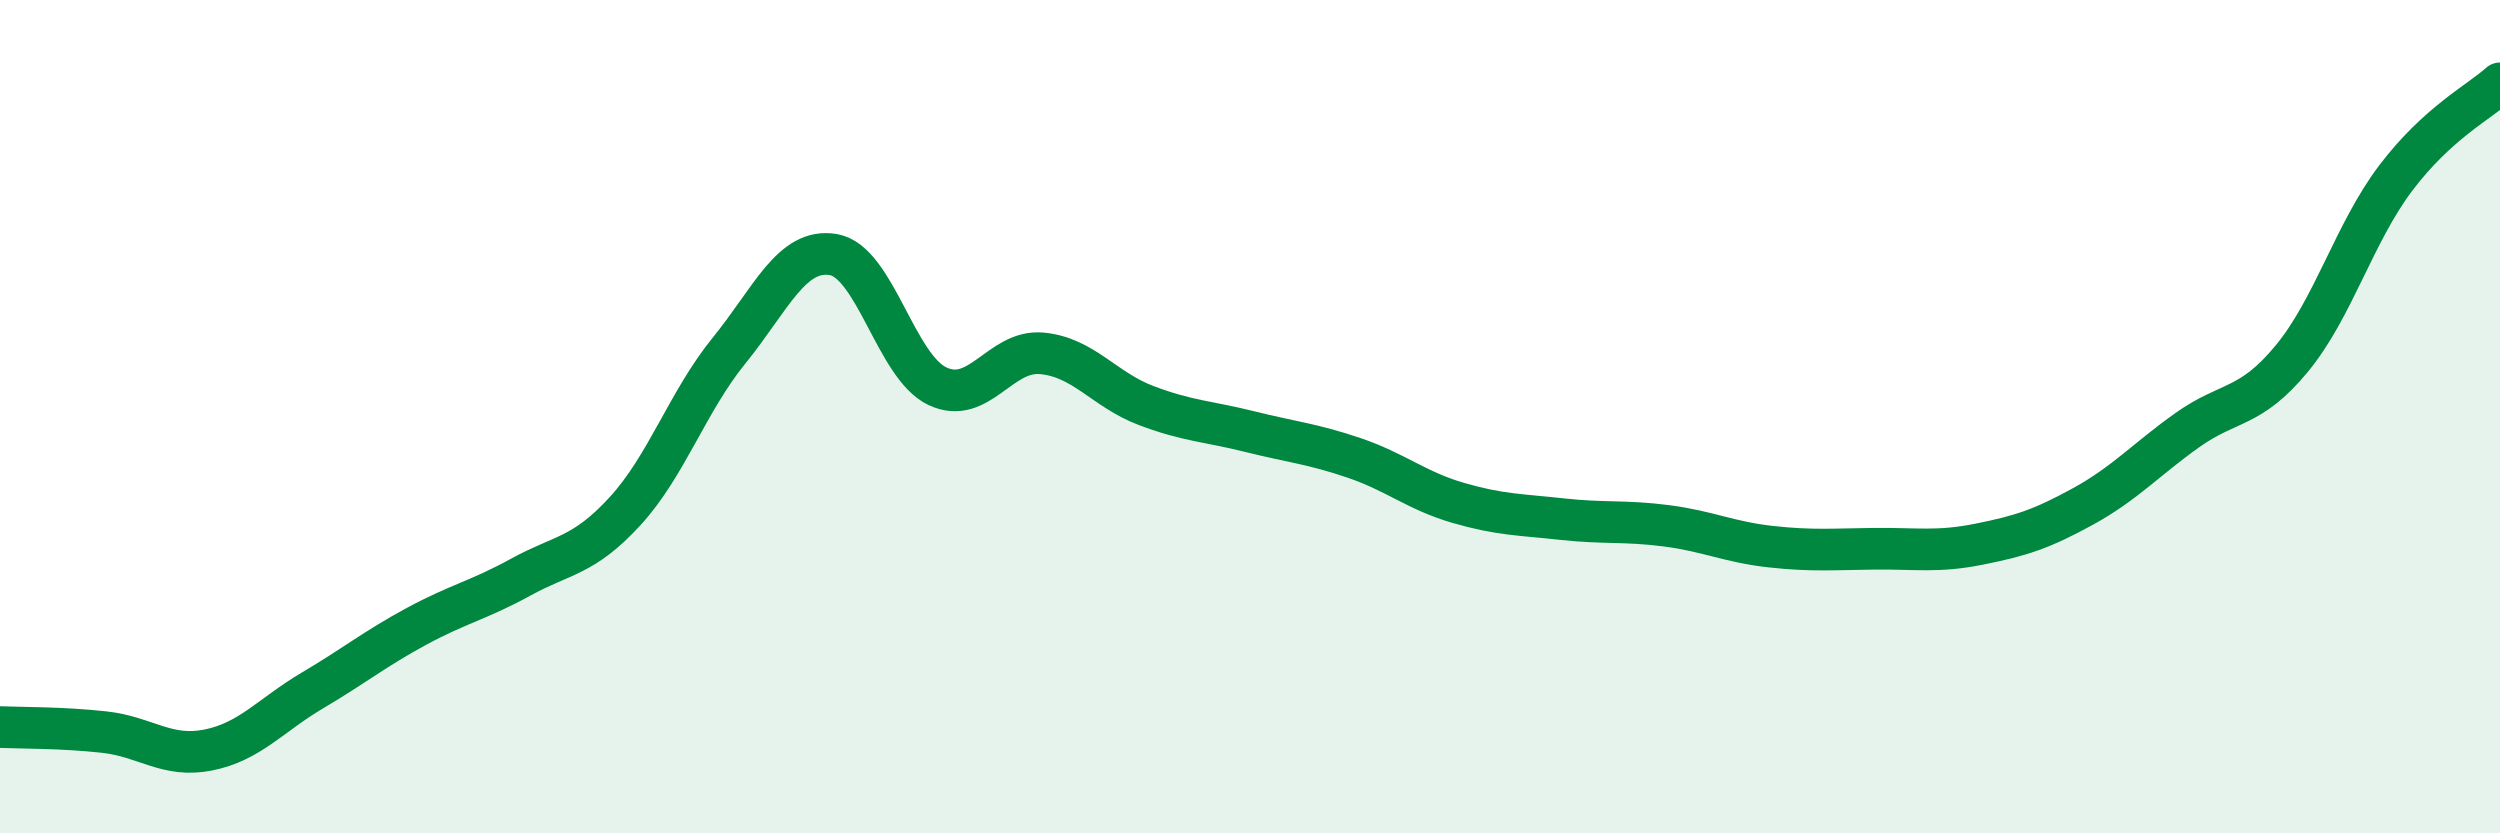
    <svg width="60" height="20" viewBox="0 0 60 20" xmlns="http://www.w3.org/2000/svg">
      <path
        d="M 0,17.45 C 0.5,17.47 1.5,17.46 2.5,17.57 C 3.5,17.68 4,18.2 5,18 C 6,17.8 6.5,17.16 7.5,16.57 C 8.5,15.98 9,15.57 10,15.03 C 11,14.49 11.5,14.4 12.5,13.85 C 13.5,13.3 14,13.36 15,12.27 C 16,11.18 16.5,9.64 17.5,8.41 C 18.5,7.18 19,5.94 20,6.11 C 21,6.28 21.5,8.8 22.5,9.27 C 23.5,9.74 24,8.39 25,8.48 C 26,8.57 26.5,9.35 27.5,9.73 C 28.5,10.11 29,10.11 30,10.36 C 31,10.61 31.5,10.65 32.5,10.99 C 33.5,11.33 34,11.78 35,12.07 C 36,12.36 36.5,12.35 37.5,12.46 C 38.5,12.57 39,12.49 40,12.62 C 41,12.75 41.5,13.01 42.5,13.12 C 43.5,13.23 44,13.18 45,13.17 C 46,13.16 46.5,13.26 47.5,13.06 C 48.5,12.86 49,12.7 50,12.15 C 51,11.6 51.5,11.03 52.5,10.32 C 53.5,9.61 54,9.82 55,8.61 C 56,7.4 56.5,5.59 57.5,4.27 C 58.5,2.95 59.5,2.45 60,2L60 20L0 20Z"
        fill="#008740"
        opacity="0.1"
        stroke-linecap="round"
        stroke-linejoin="round"
      />
      <path
        d="M 0,17.45 C 0.5,17.47 1.5,17.46 2.5,17.57 C 3.5,17.68 4,18.2 5,18 C 6,17.8 6.5,17.16 7.5,16.57 C 8.5,15.98 9,15.57 10,15.03 C 11,14.49 11.5,14.4 12.5,13.85 C 13.5,13.3 14,13.36 15,12.27 C 16,11.18 16.5,9.64 17.5,8.41 C 18.5,7.18 19,5.94 20,6.11 C 21,6.28 21.5,8.8 22.5,9.27 C 23.5,9.74 24,8.39 25,8.48 C 26,8.57 26.5,9.35 27.5,9.73 C 28.5,10.11 29,10.11 30,10.36 C 31,10.61 31.5,10.65 32.5,10.99 C 33.5,11.33 34,11.78 35,12.07 C 36,12.36 36.5,12.35 37.5,12.46 C 38.5,12.57 39,12.49 40,12.62 C 41,12.75 41.5,13.01 42.5,13.12 C 43.5,13.23 44,13.18 45,13.17 C 46,13.16 46.5,13.26 47.5,13.06 C 48.5,12.86 49,12.7 50,12.15 C 51,11.6 51.5,11.03 52.5,10.32 C 53.5,9.61 54,9.82 55,8.61 C 56,7.4 56.5,5.59 57.5,4.27 C 58.5,2.95 59.5,2.45 60,2"
        stroke="#008740"
        stroke-width="1"
        fill="none"
        stroke-linecap="round"
        stroke-linejoin="round"
      />
    </svg>
  